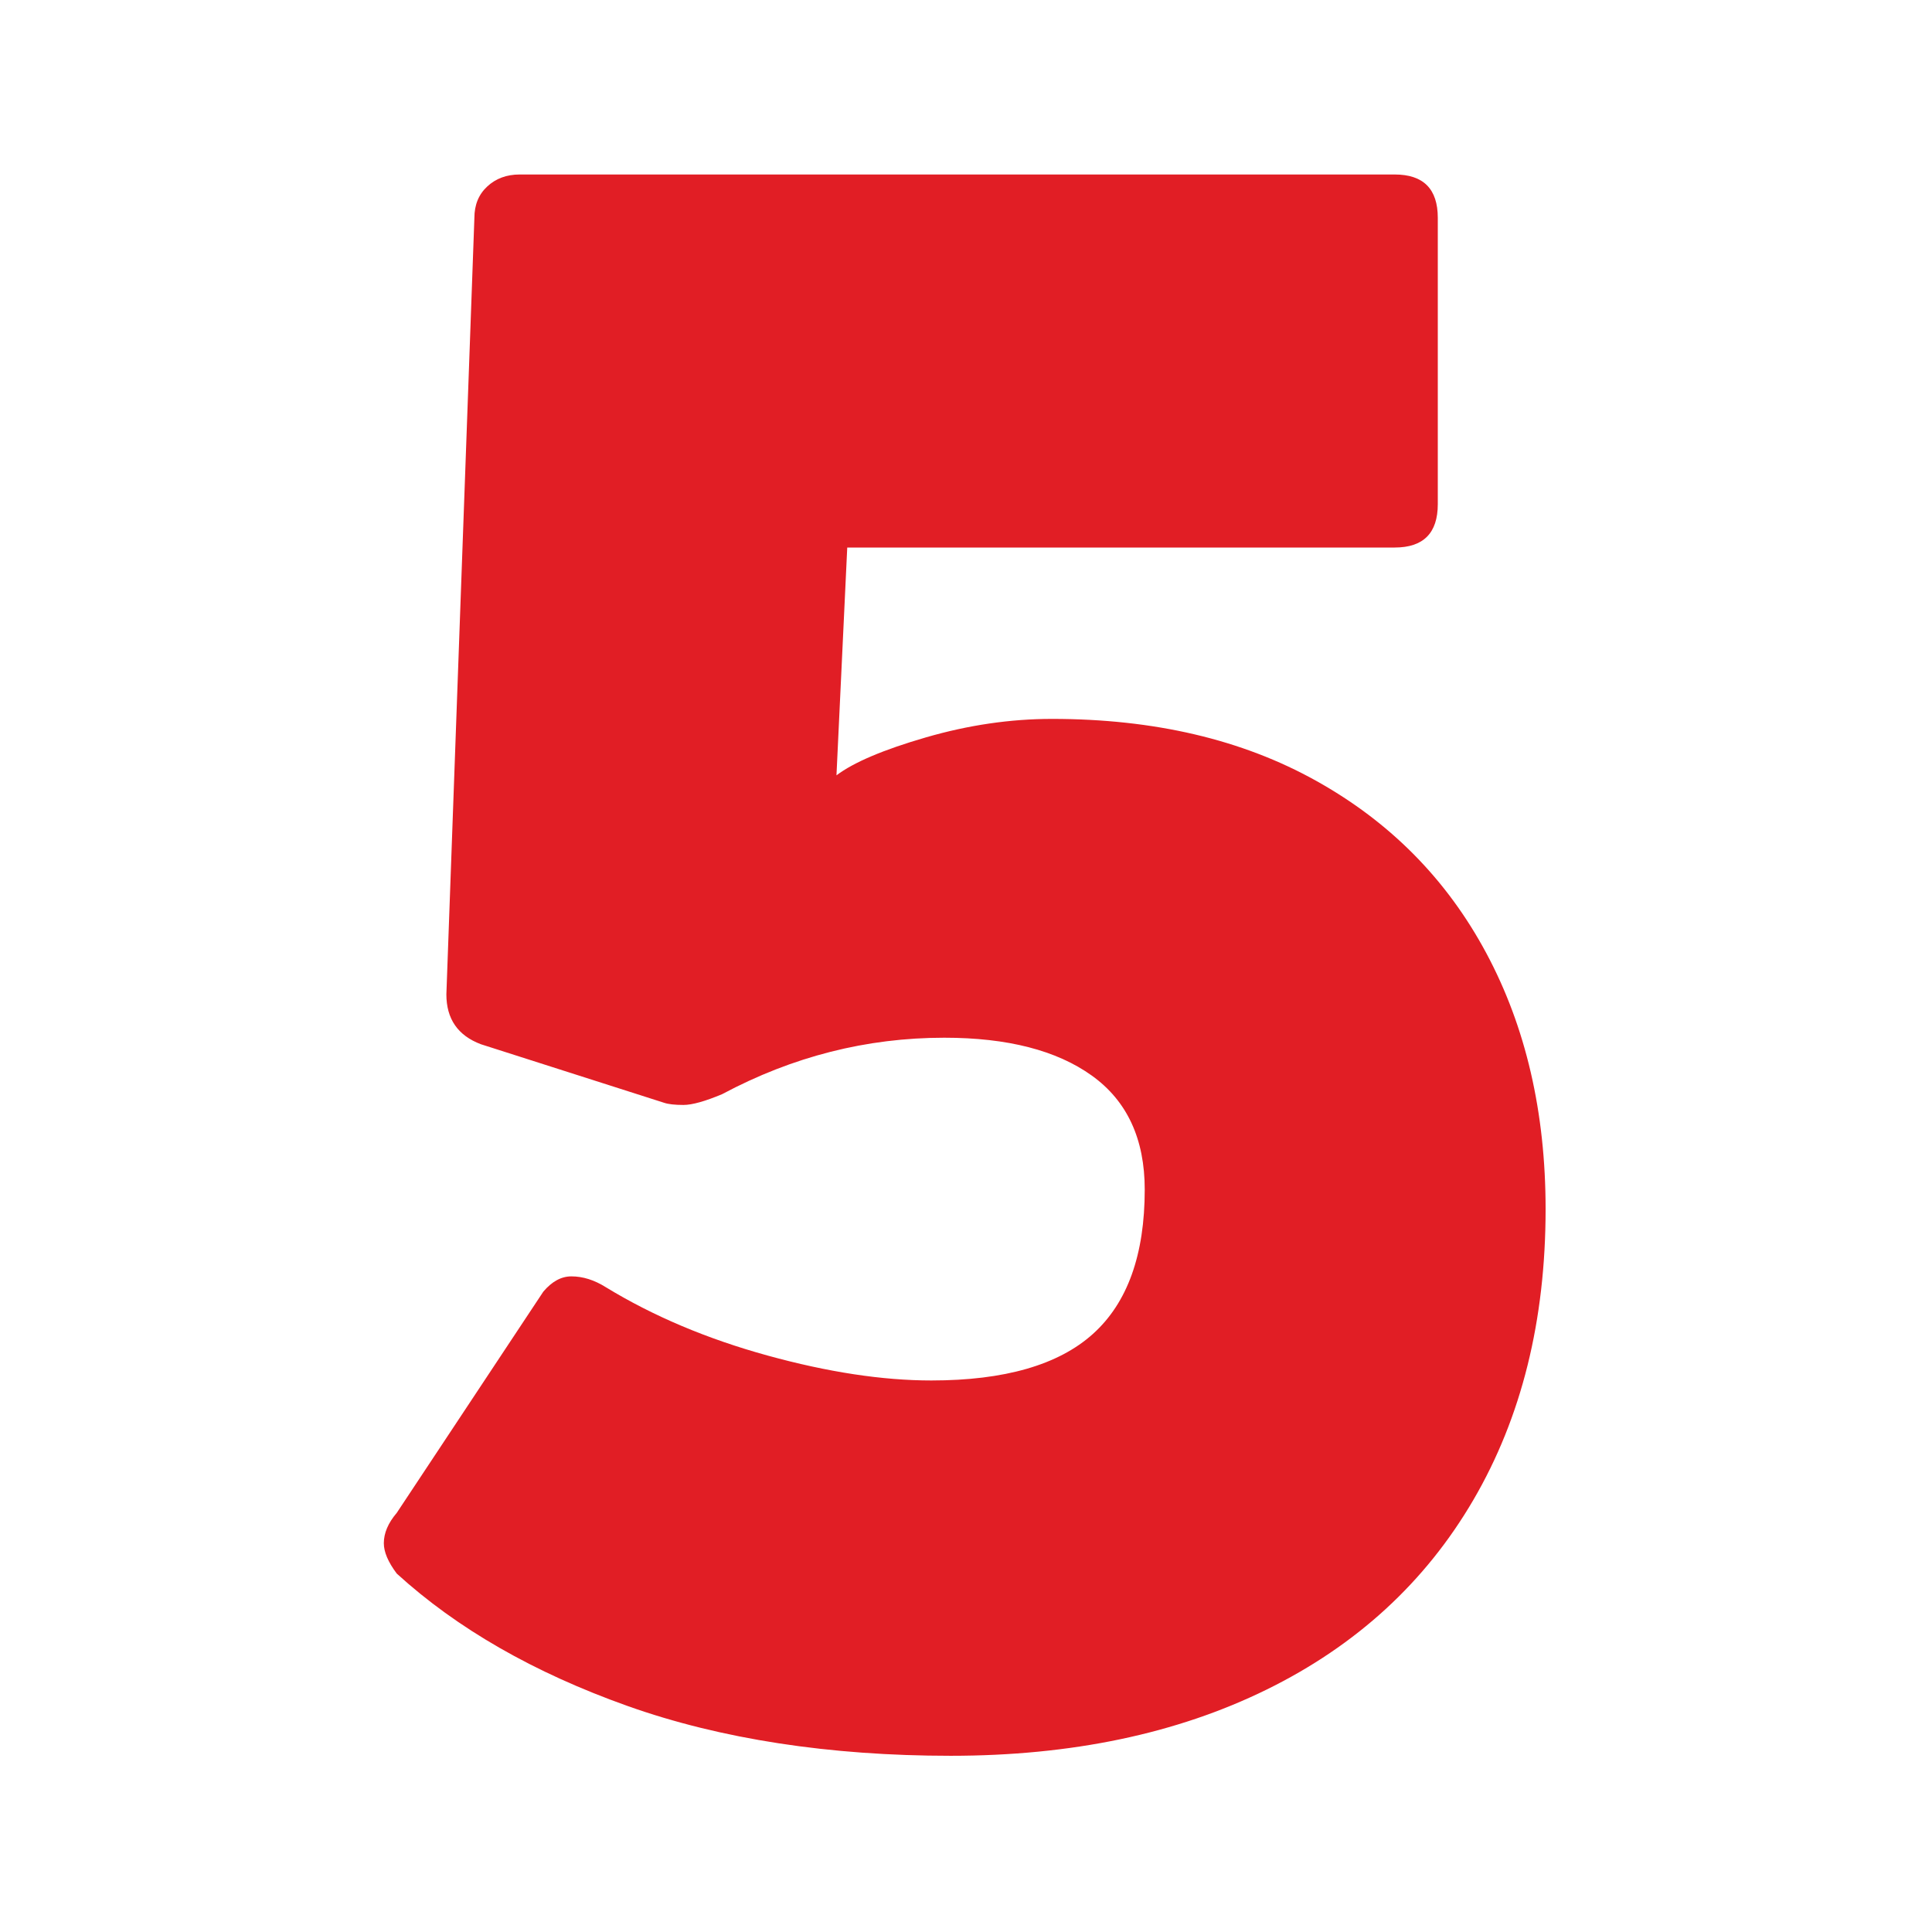 <svg width="180" height="180" viewBox="0 0 180 180" fill="none" xmlns="http://www.w3.org/2000/svg">
<path d="M144 112.654C144 123.031 141.758 132.061 137.274 139.738C132.791 147.415 126.366 153.313 117.995 157.421C109.63 161.529 99.821 163.583 88.572 163.583C77.324 163.583 67.152 162.034 58.452 158.937C49.747 155.839 42.586 151.731 36.965 146.607C36.161 145.535 35.76 144.592 35.76 143.778C35.76 142.836 36.161 141.893 36.965 140.95L50.622 120.337C51.425 119.389 52.295 118.917 53.232 118.917C54.303 118.917 55.374 119.254 56.444 119.927C60.861 122.621 65.88 124.742 71.507 126.291C77.129 127.84 82.22 128.615 86.771 128.615C93.597 128.615 98.622 127.167 101.834 124.271C105.046 121.375 106.652 116.897 106.652 110.83C106.652 106.116 105.013 102.575 101.733 100.218C98.449 97.861 93.87 96.682 87.975 96.682C80.742 96.682 73.85 98.433 67.291 101.935C65.691 102.609 64.481 102.945 63.677 102.945C62.874 102.945 62.272 102.878 61.871 102.743L44.8 97.288C42.658 96.48 41.588 94.931 41.588 92.642L44.198 20.297C44.198 19.085 44.599 18.109 45.402 17.368C46.205 16.627 47.209 16.257 48.414 16.257H129.941C132.618 16.257 133.956 17.604 133.956 20.297V46.971C133.956 49.665 132.618 51.012 129.941 51.012H78.936L77.932 72.236C79.538 71.024 82.315 69.846 86.263 68.701C90.212 67.556 94.132 66.978 98.014 66.978C107.517 66.978 115.72 68.897 122.613 72.742C129.511 76.58 134.798 81.934 138.479 88.809C142.16 95.678 144 103.63 144 112.654Z" fill="#E11E25"/>
</svg>
